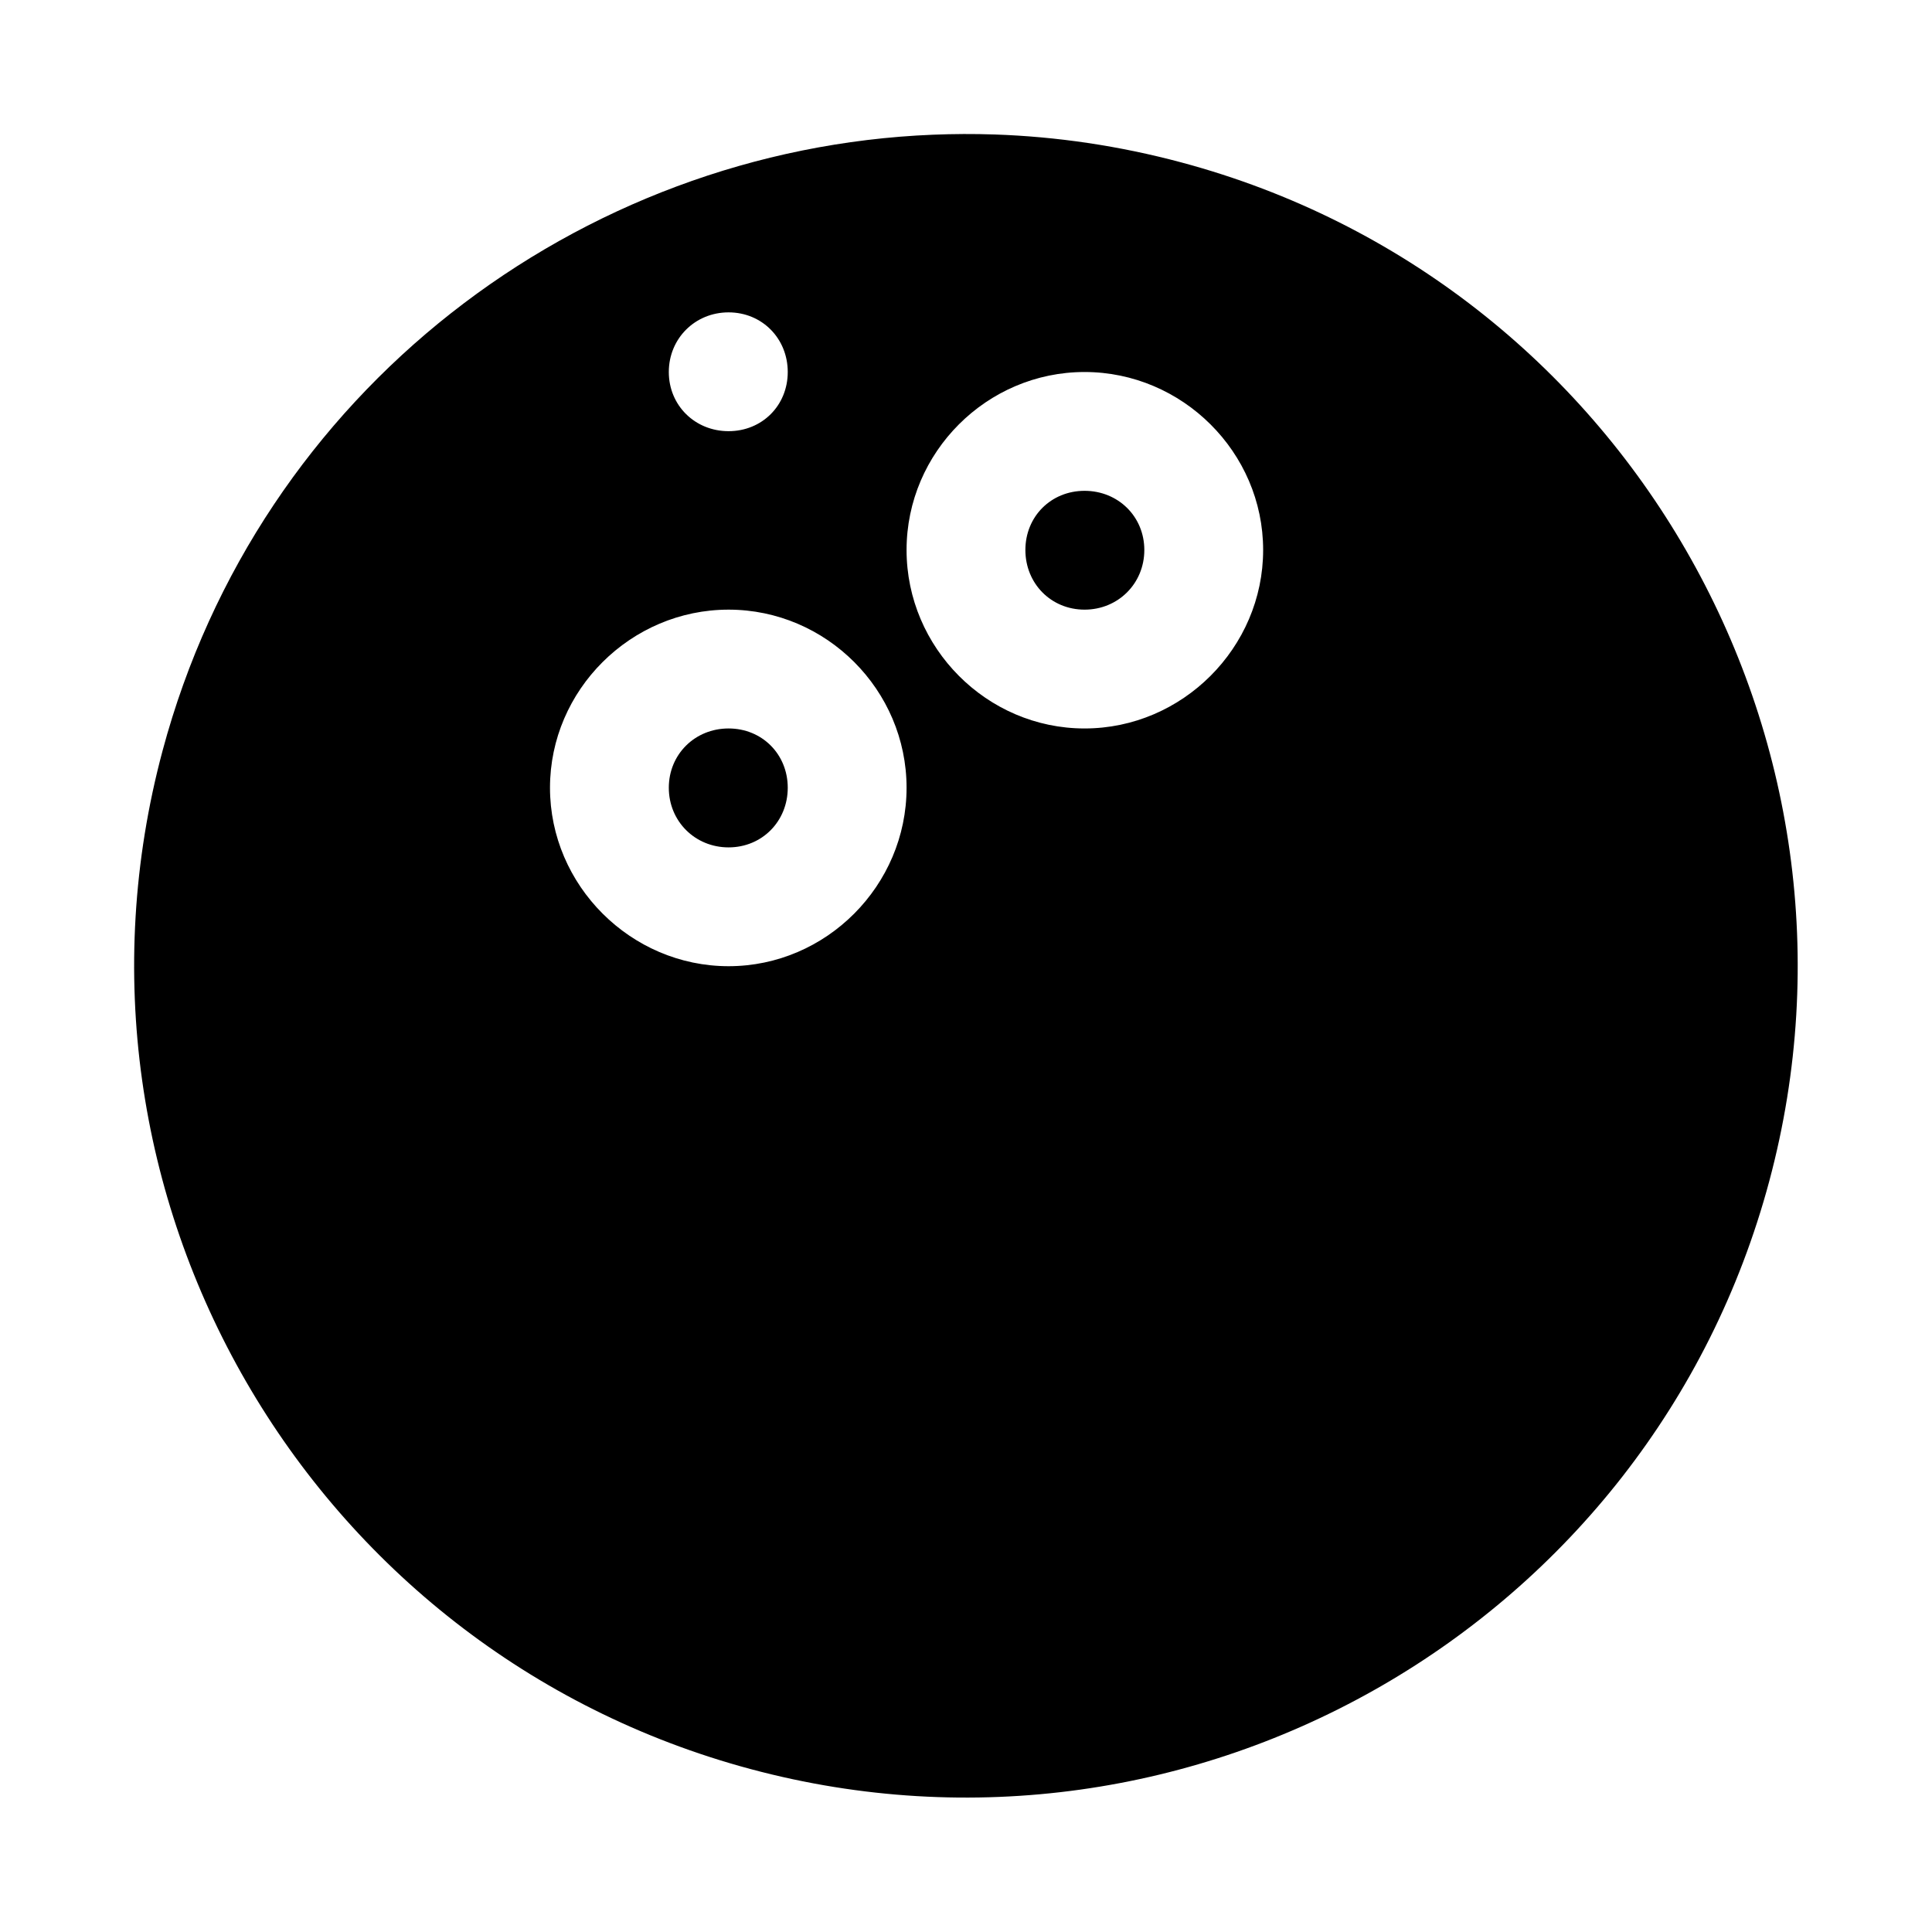 <?xml version="1.0" encoding="UTF-8"?>
<!-- The Best Svg Icon site in the world: iconSvg.co, Visit us! https://iconsvg.co -->
<svg fill="#000000" width="800px" height="800px" version="1.1" viewBox="144 144 512 512" xmlns="http://www.w3.org/2000/svg">
 <path d="m407.59 179.64c-5.469-0.188-10.914-0.16-16.328 0.059-93.867 3.797-178.62 67.863-204.18 163.25-31.461 117.41 38.496 238.43 155.9 269.89 117.4 31.457 238.43-38.406 269.89-155.81 31.457-117.4-38.375-238.53-155.78-269.98-16.512-4.426-33.105-6.852-49.508-7.41zm-70.512 47.141c8.883 0 15.684 6.922 15.684 15.805 0 8.879-6.801 15.68-15.684 15.68-8.879 0-15.836-6.801-15.836-15.68 0-8.883 6.957-15.805 15.836-15.805zm94.344 15.805c25.898 0 47.324 21.27 47.324 47.168 0 25.902-21.426 47.297-47.324 47.297-25.898 0-47.172-21.395-47.172-47.297 0-25.898 21.273-47.168 47.172-47.168zm0 31.488c-8.883 0-15.684 6.801-15.684 15.68 0 8.883 6.801 15.809 15.684 15.809 8.883 0 15.836-6.926 15.836-15.809 0-8.879-6.953-15.68-15.836-15.68zm-94.344 31.488c25.902 0 47.172 21.301 47.172 47.199s-21.27 47.293-47.172 47.293c-25.898 0-47.324-21.395-47.324-47.293s21.426-47.199 47.324-47.199zm0 31.488c-8.879 0-15.836 6.828-15.836 15.711s6.957 15.805 15.836 15.805c8.883 0 15.684-6.922 15.684-15.805s-6.801-15.711-15.684-15.711z" fill-rule="evenodd"/>
</svg>
